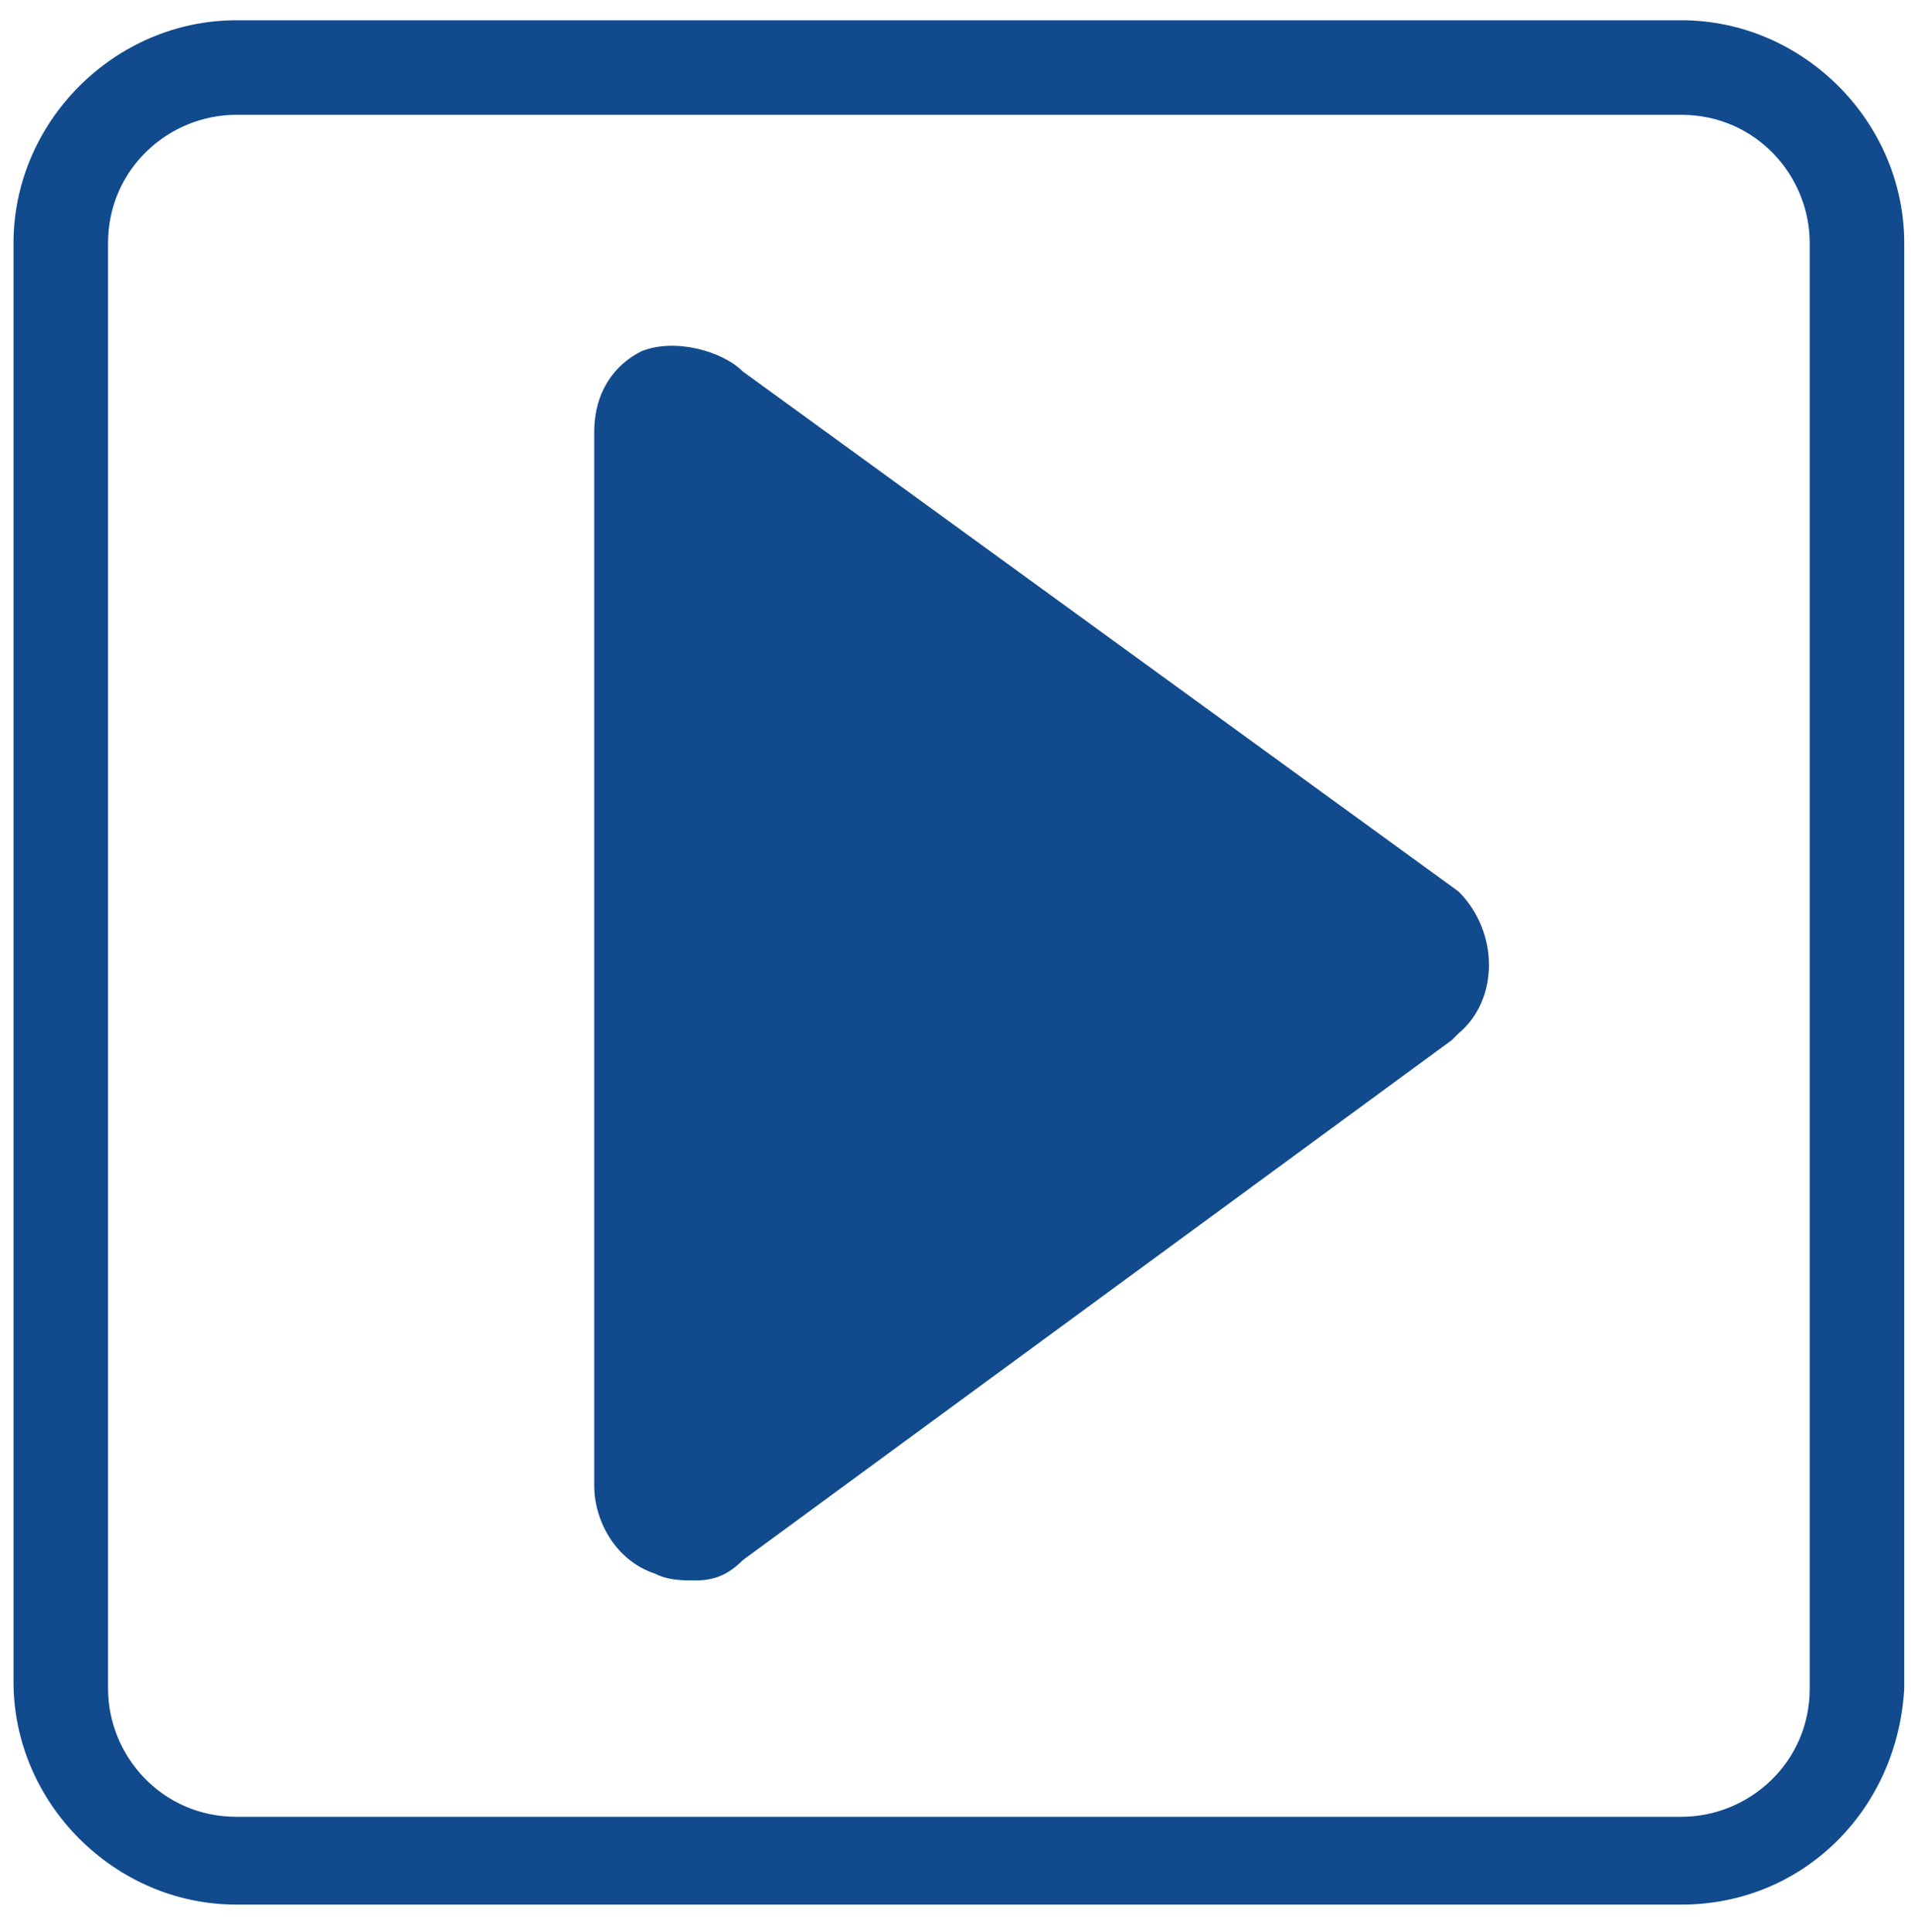 <?xml version="1.0" encoding="utf-8"?>
<!-- Generator: Adobe Illustrator 22.0.1, SVG Export Plug-In . SVG Version: 6.00 Build 0)  -->
<svg version="1.1" id="Layer_1" xmlns="http://www.w3.org/2000/svg" xmlns:xlink="http://www.w3.org/1999/xlink" x="0px" y="0px"
	 viewBox="0 0 28.3 28.6" style="enable-background:new 0 0 28.3 28.6;" xml:space="preserve">
<style type="text/css">
	.st0{fill:#114B8D;}
</style>
<path class="st0" d="M24.9,28.2H3.5c-1.8,0-3.3-1.5-3.3-3.3V3.6c0-1.8,1.5-3.3,3.3-3.3h21.4c1.8,0,3.3,1.5,3.3,3.3V25
	C28.1,26.8,26.7,28.2,24.9,28.2z M3.5,1.7c-1,0-1.9,0.8-1.9,1.9V25c0,1,0.8,1.9,1.9,1.9h21.4c1,0,1.9-0.8,1.9-1.9V3.6
	c0-1-0.8-1.9-1.9-1.9H3.5z"/>
<g>
	<path class="st0" d="M9.4,21.9c0,0.6,0.8,1,1.2,0.6l10.6-7.7c0.3-0.3,0.3-0.8,0-1.2L10.6,6.1c-0.3-0.3-1.2-0.5-1.2,0.3L9.4,21.9z"
		/>
	<path class="st0" d="M10.3,23.4c-0.2,0-0.4,0-0.6-0.1c-0.6-0.2-0.9-0.8-0.9-1.3V6.4c0-0.6,0.3-1,0.7-1.2C10,5,10.7,5.2,11,5.5
		l10.6,7.7c0.6,0.6,0.6,1.6,0,2.1l-0.1,0.1L11,23.1C10.8,23.3,10.6,23.4,10.3,23.4z M10.1,21.9C10.1,21.9,10.2,21.9,10.1,21.9
		l10.5-7.5c0,0,0-0.1,0-0.1L10.1,6.6L10.1,21.9z"/>
</g>
</svg>
